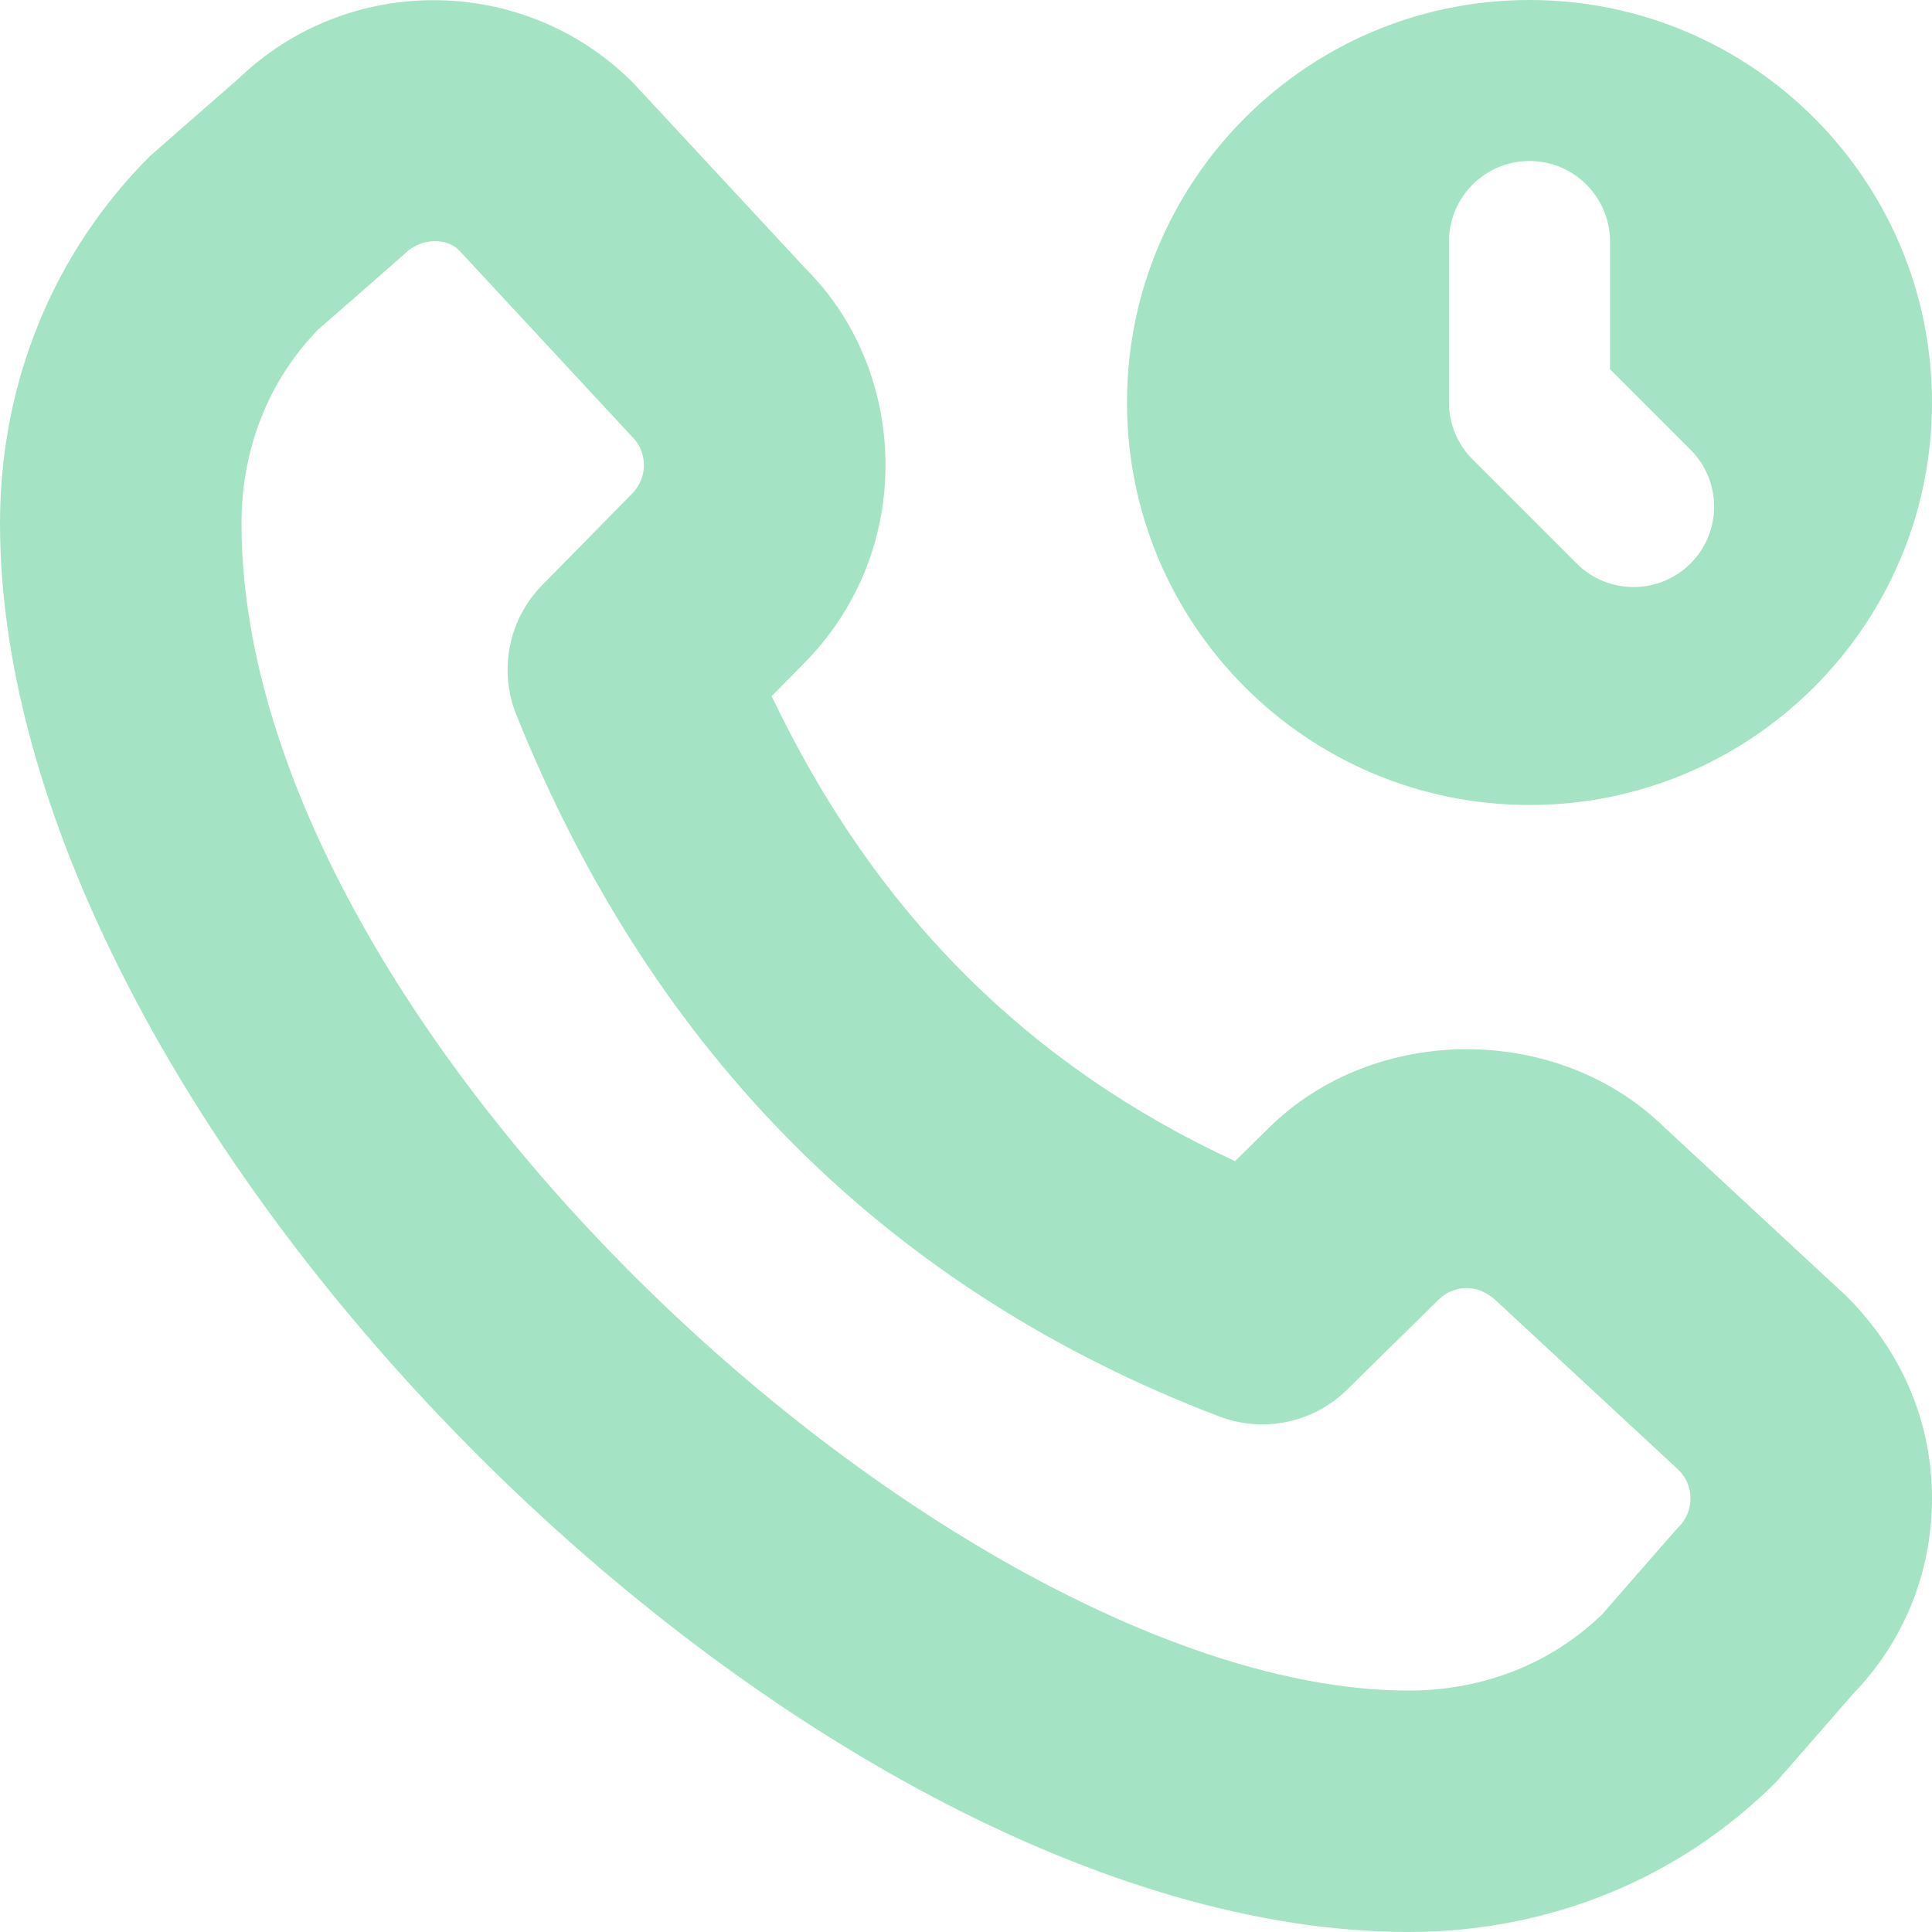 <?xml version="1.0" encoding="UTF-8"?>
<svg xmlns="http://www.w3.org/2000/svg" id="Layer_1" fill="#a5e3c5" data-name="Layer 1" width="16" height="16" viewBox="0 0 24 24">
  <path d="m19,10c2.761,0,5-2.239,5-5S21.761,0,19,0s-5,2.239-5,5,2.239,5,5,5Zm-1-7c0-.552.448-1,1-1h0c.552,0,1,.448,1,1v1.586l1,1c.391.39.391,1.024,0,1.414-.391.39-1.024.39-1.414,0l-1.293-1.293c-.188-.188-.293-.442-.293-.707v-2Zm2.697,11.026c-1.32-1.32-3.623-1.324-4.945-.005l-.41.403c-2.587-1.198-4.481-3.1-5.756-5.776l.389-.395c.661-.661,1.025-1.54,1.025-2.475s-.364-1.814-.986-2.434l-2.152-2.318c-1.352-1.351-3.539-1.365-4.907-.042,0,0-1.066.93-1.091.954C.662,3.137,0,4.757,0,6.5c0,7.523,9.977,17.5,17.5,17.5,1.742,0,3.362-.662,4.562-1.862.024-.024.954-1.092.954-1.092.636-.656.984-1.517.984-2.433,0-.935-.364-1.814-1.065-2.514l-2.237-2.074Zm.156,4.941c-.024.024-.948,1.084-.948,1.084-.629.613-1.481.95-2.405.95-5.51,0-14.5-8.101-14.5-14.5,0-.924.337-1.776.95-2.405,0,0,1.059-.924,1.083-.948.195-.195.512-.196.668-.041l2.152,2.319c.128.127.146.276.146.353s-.019.226-.155.362l-1.108,1.127c-.418.425-.545,1.058-.322,1.611,1.694,4.22,4.633,7.153,8.732,8.717.548.208,1.169.08,1.587-.332l1.126-1.108.009-.009c.128-.127.276-.146.354-.146.078,0,.227.019.395.186l2.237,2.075c.128.127.146.276.146.353s-.019.226-.146.353Z"/>
</svg>
